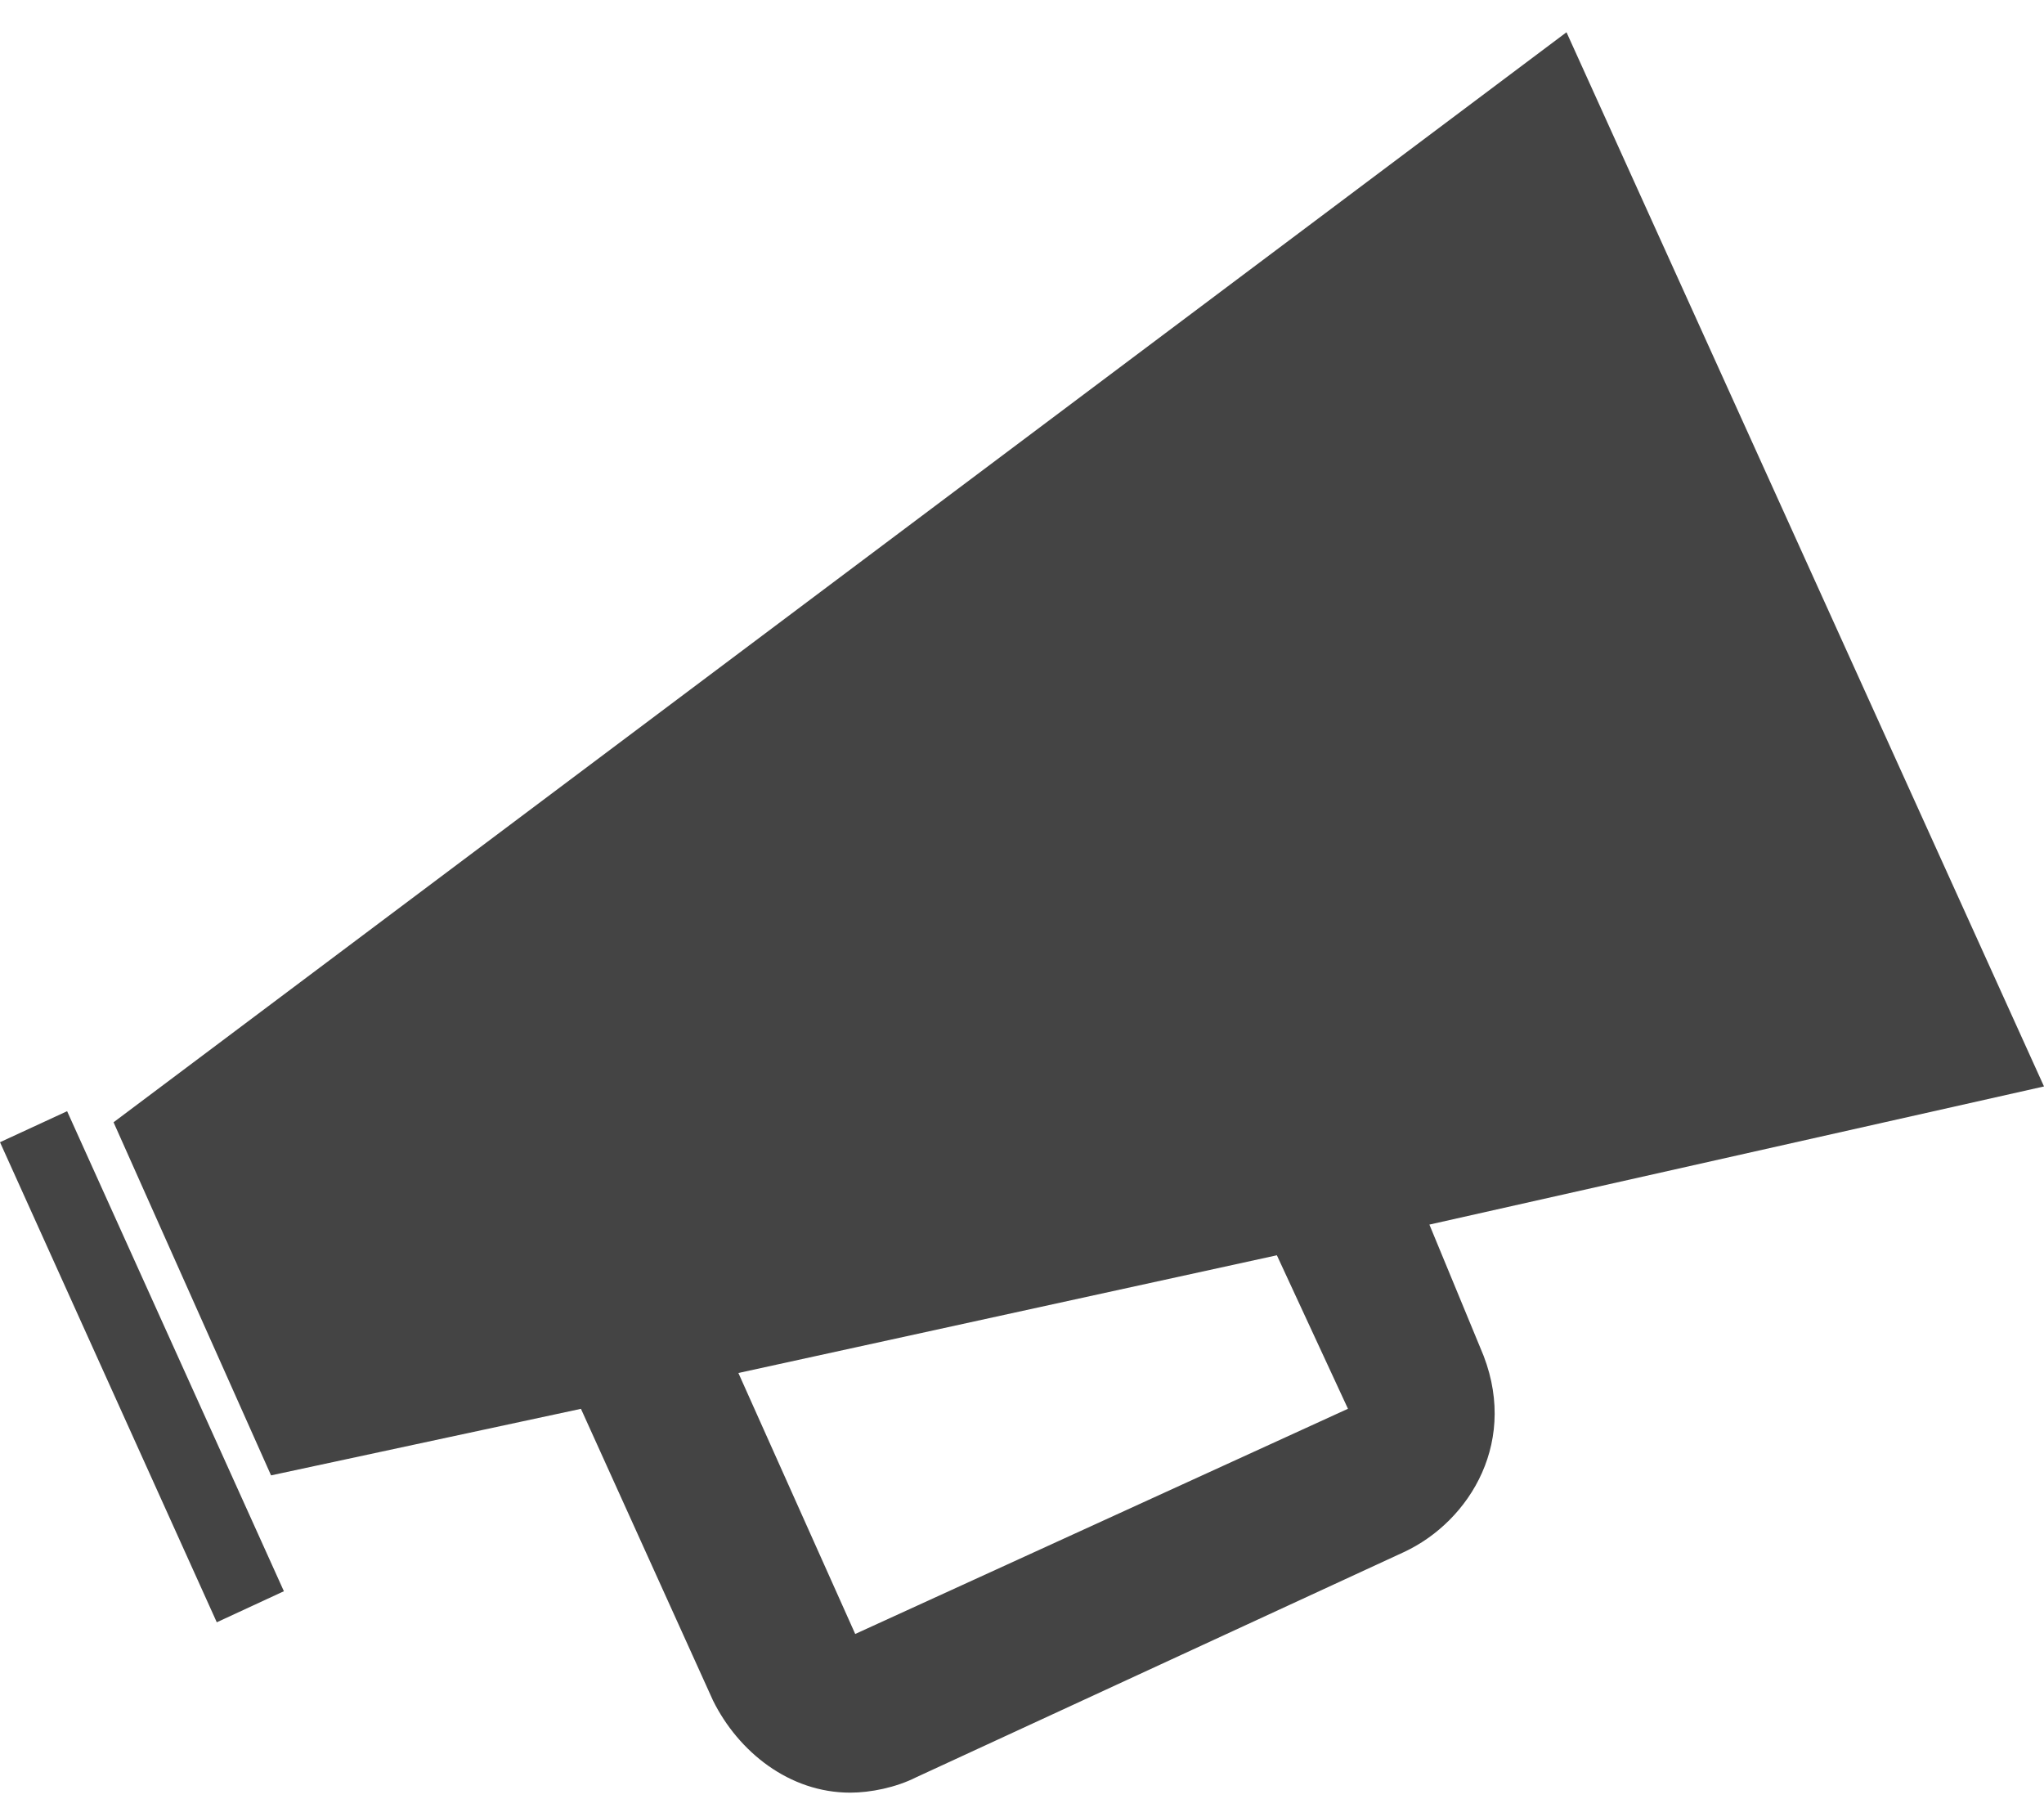 <?xml version="1.0" encoding="UTF-8"?>
<svg width="36px" height="32px" viewBox="0 0 36 32" version="1.1" xmlns="http://www.w3.org/2000/svg" xmlns:xlink="http://www.w3.org/1999/xlink">
    <!-- Generator: Sketch 53.2 (72643) - https://sketchapp.com -->
    <title>icon-advocacy_2 e643</title>
    <desc>Created with Sketch.</desc>
    <g id="icon-advocacy_2-e643" stroke="none" stroke-width="1" fill="none" fill-rule="evenodd">
        <g id="advocacy_2" fill="#444444" fill-rule="nonzero">
            <polygon id="Path" points="3.818 28.568 0 20.114 1.182 19.568 5 28.021"></polygon>
            <path d="M25.174,21.565 L36,19.132 L27.59,0.568 L2,19.763 L4.774,25.981 L10.232,24.809 L12.558,29.946 C13.005,30.847 13.9,31.568 14.974,31.568 C15.332,31.568 15.779,31.478 16.137,31.297 L24.726,27.332 C25.889,26.791 26.785,25.35 26.069,23.727 L25.175,21.564 L25.174,21.565 Z M15.063,28.775 L13.005,24.178 L22.489,22.105 L23.741,24.808 L15.062,28.774 L15.063,28.775 Z" id="Shape"></path>
        </g>
    </g>
</svg>
